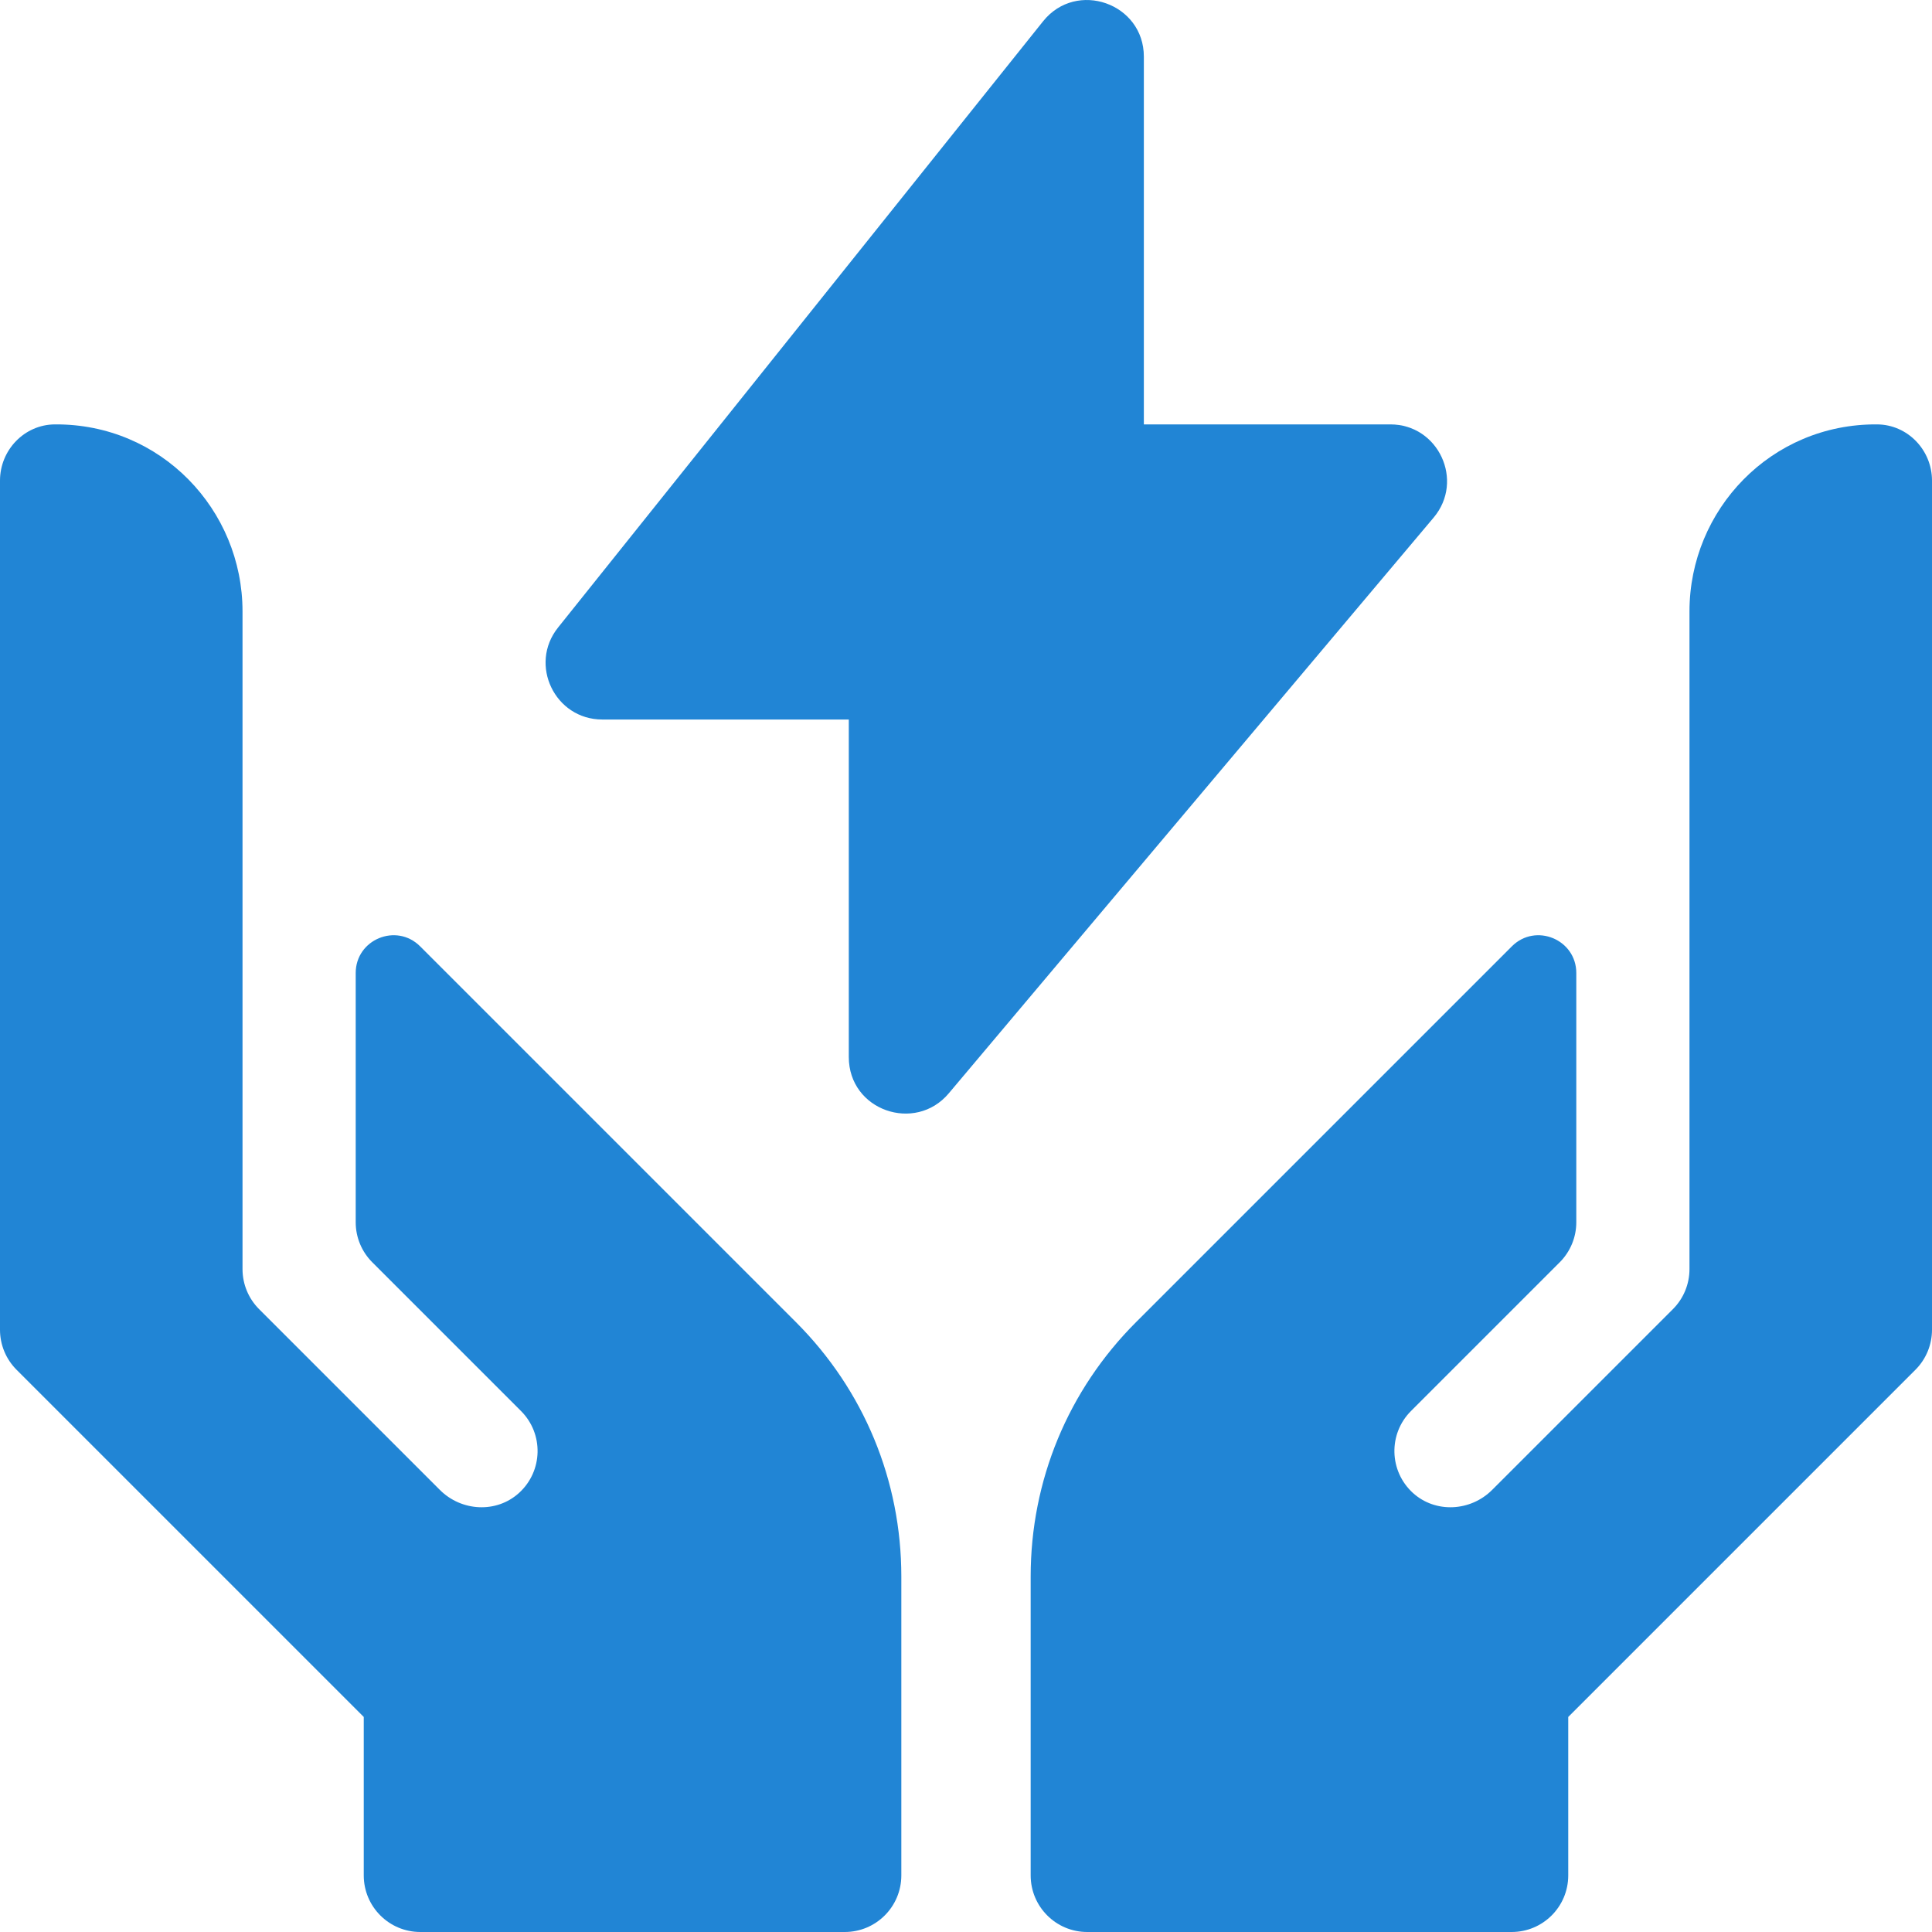 <svg width="36" height="36" viewBox="0 0 36 36" fill="none" xmlns="http://www.w3.org/2000/svg">
<g clip-path="url(#clip0_9165_7226)">
<path d="M25.908 7.908H21.314V1.055C21.314 0.061 20.058 -0.38 19.436 0.397L10.398 11.694C9.847 12.383 10.34 13.407 11.222 13.407H15.816V19.695C15.816 20.695 17.054 21.114 17.677 20.375L26.715 9.643C27.291 8.957 26.803 7.908 25.908 7.908Z" fill="#2185D5"/>
<path d="M34.978 7.908C33.001 7.893 31.481 9.498 31.481 11.392V23.648C31.481 23.928 31.37 24.197 31.172 24.394L27.804 27.762C27.403 28.164 26.749 28.201 26.328 27.819C25.88 27.41 25.868 26.715 26.292 26.292L29.063 23.521C29.261 23.323 29.372 23.055 29.372 22.775V18.131C29.372 17.505 28.614 17.191 28.171 17.634L21.168 24.637C19.902 25.903 19.205 27.587 19.205 29.377V34.945C19.205 35.528 19.677 36 20.259 36H28.167C28.75 36 29.222 35.528 29.222 34.945V31.993L35.691 25.524C35.889 25.326 36 25.058 36 24.778V8.955C36 8.387 35.547 7.912 34.978 7.908Z" fill="#2185D5"/>
<path d="M7.829 17.634C7.386 17.191 6.628 17.505 6.628 18.131V22.775C6.628 23.055 6.739 23.323 6.937 23.521L9.708 26.292C10.132 26.715 10.12 27.41 9.671 27.819C9.251 28.201 8.597 28.164 8.196 27.762L4.828 24.394C4.63 24.196 4.519 23.928 4.519 23.648V11.392C4.519 9.498 2.999 7.893 1.021 7.908C0.453 7.912 0 8.387 0 8.955V24.778C0 25.058 0.111 25.326 0.309 25.524L6.778 31.993V34.945C6.778 35.528 7.25 36 7.833 36H15.741C16.323 36 16.795 35.528 16.795 34.945V29.377C16.795 27.587 16.098 25.904 14.832 24.637L7.829 17.634Z" fill="#2185D5"/>
</g>
<defs>
<clipPath id="clip0_9165_7226">
<rect width="36" height="36" fill="white"/>
</clipPath>
</defs>
</svg>
